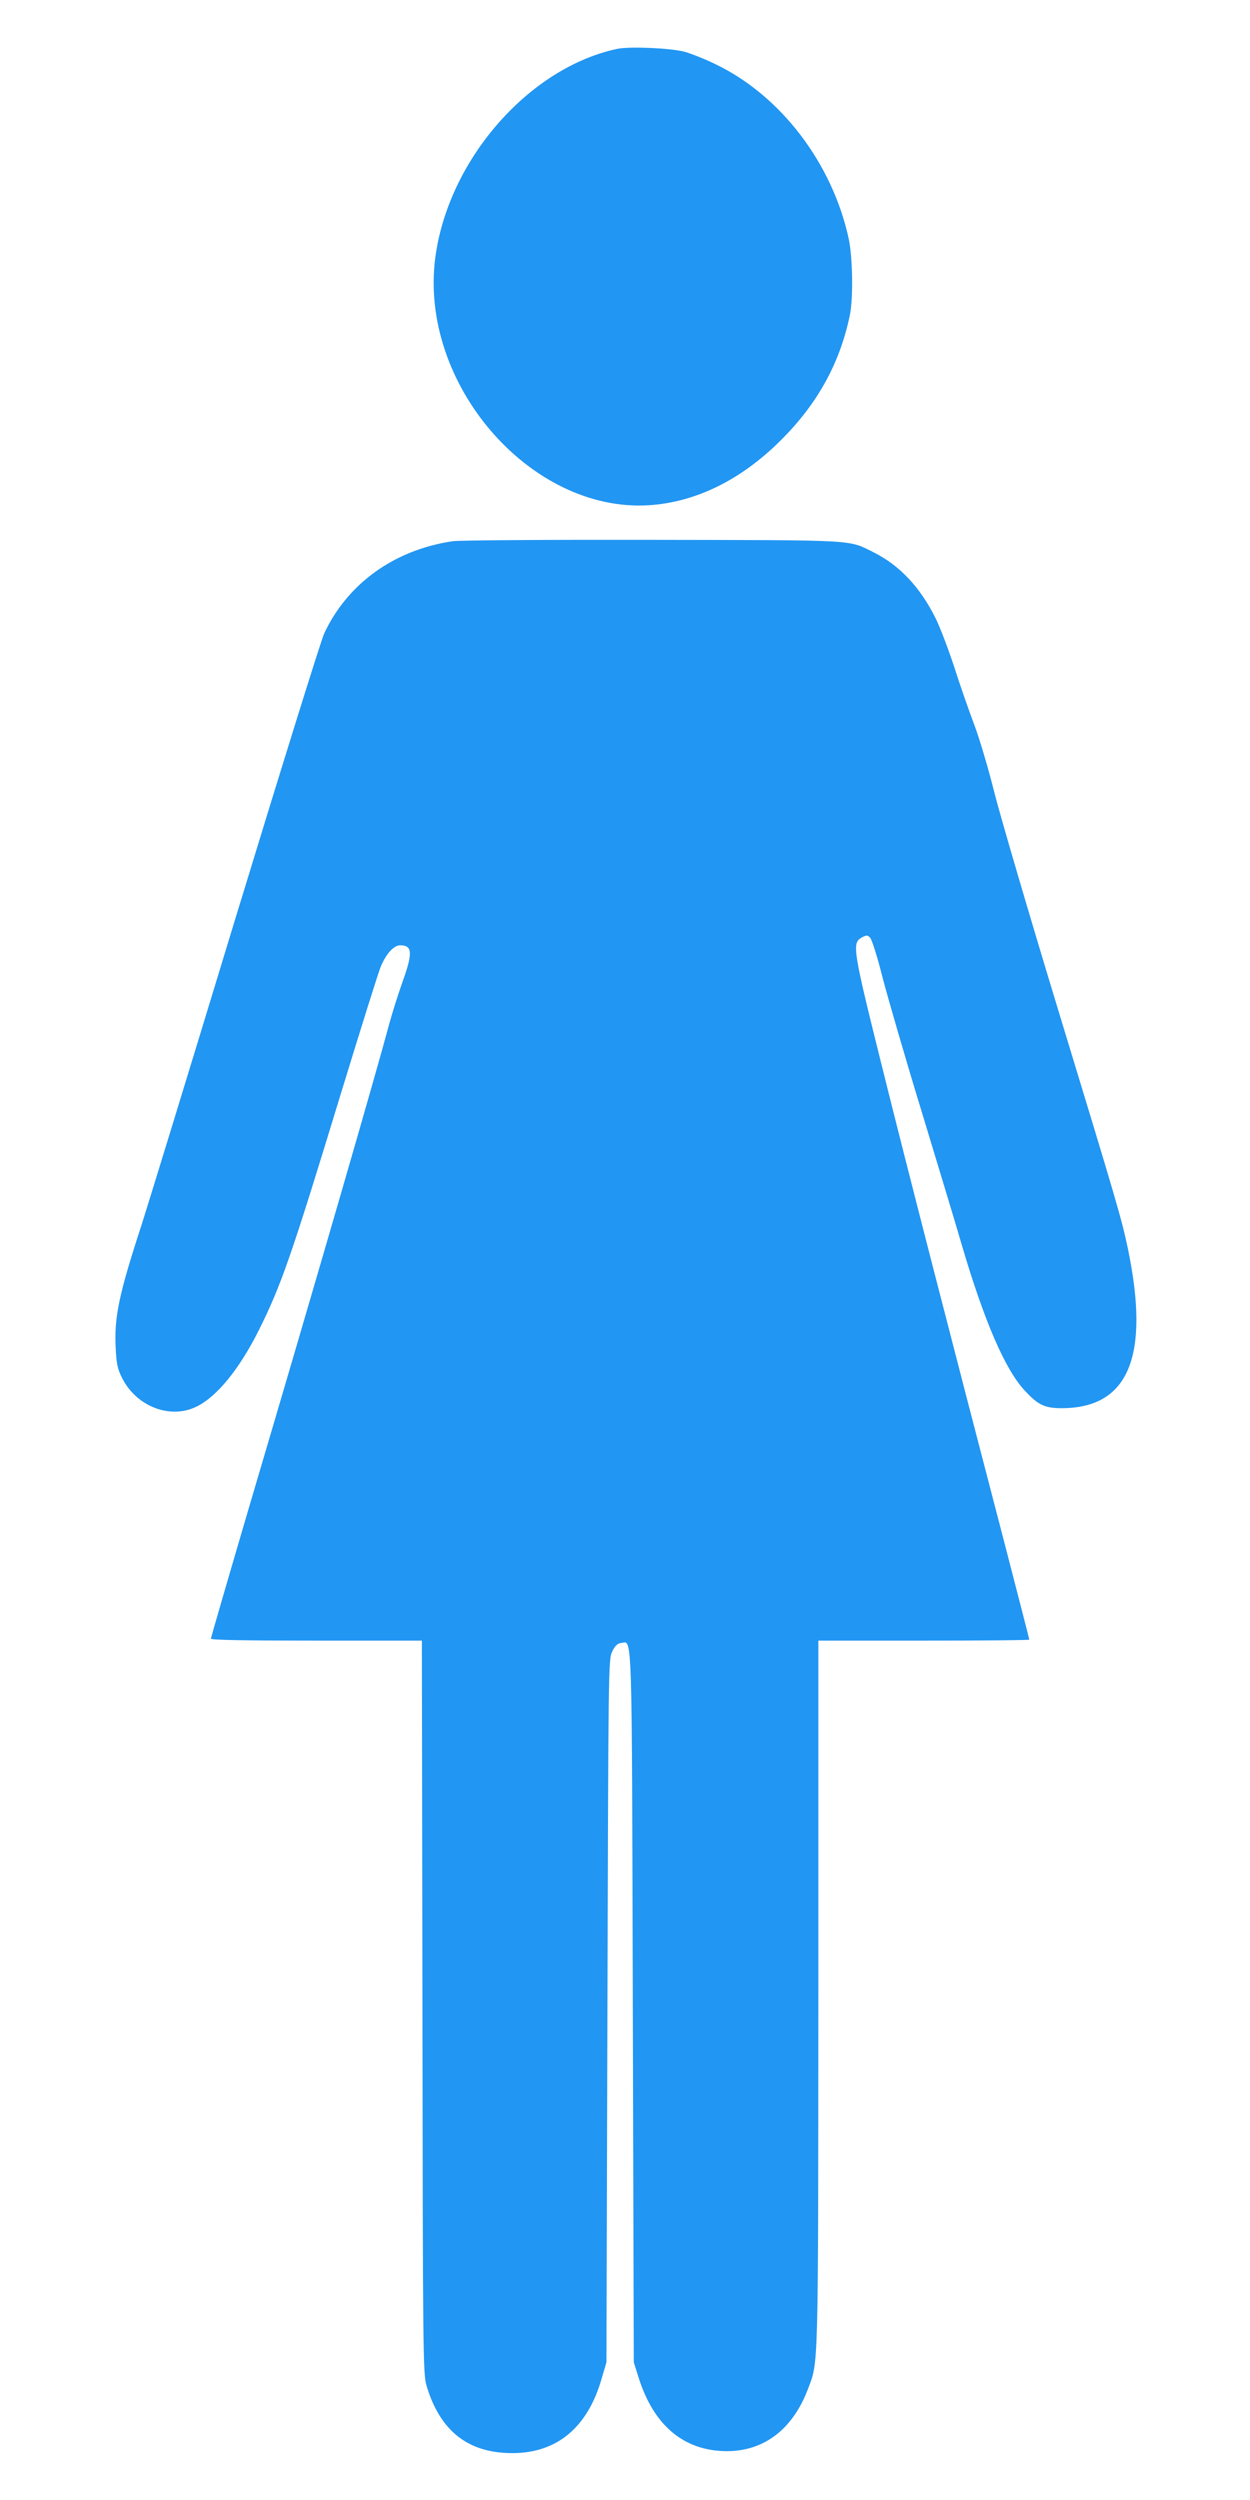 <?xml version="1.0" standalone="no"?>
<!DOCTYPE svg PUBLIC "-//W3C//DTD SVG 20010904//EN"
 "http://www.w3.org/TR/2001/REC-SVG-20010904/DTD/svg10.dtd">
<svg version="1.0" xmlns="http://www.w3.org/2000/svg"
 width="640pt" height="1280pt" viewBox="0 0 640 1280"
 preserveAspectRatio="xMidYMid meet">
<g transform="translate(0,1280) scale(0.1,-0.1)"
fill="#2196f3" stroke="none">
<path d="M3161 12550 c-453 -96 -865 -567 -932 -1067 -86 -644 483 -1306 1091
-1270 242 15 476 130 681 336 186 186 299 392 350 636 18 86 15 293 -5 390
-83 387 -347 734 -680 895 -55 27 -128 56 -161 65 -71 19 -280 28 -344 15z"/>
<path d="M2318 10029 c-299 -44 -539 -217 -658 -472 -16 -34 -220 -690 -454
-1457 -233 -767 -451 -1478 -484 -1580 -112 -344 -137 -462 -130 -616 4 -85 9
-111 32 -157 73 -149 250 -217 386 -147 103 52 216 192 313 385 117 234 167
378 423 1218 102 334 194 627 205 652 29 65 66 105 98 105 63 0 65 -39 12
-187 -21 -59 -51 -153 -66 -208 -78 -290 -364 -1278 -711 -2452 -112 -381
-204 -697 -204 -703 0 -7 175 -10 540 -10 l540 0 3 -1877 c2 -1777 3 -1881 21
-1938 69 -232 213 -345 439 -345 230 0 388 133 459 387 l23 78 5 1800 c5 1775
5 1801 25 1840 14 29 27 41 46 43 57 7 54 109 59 -1868 l5 -1815 23 -73 c77
-250 233 -381 453 -382 191 0 338 112 416 319 54 142 52 75 53 2024 l0 1807
540 0 c297 0 540 2 540 5 0 3 -56 220 -124 483 -272 1043 -494 1904 -627 2439
-153 614 -158 644 -107 673 25 13 29 13 43 -1 9 -9 38 -101 64 -205 27 -104
118 -418 204 -699 85 -280 176 -581 201 -668 114 -388 222 -639 322 -746 69
-75 103 -91 191 -91 342 1 452 266 338 816 -33 156 -49 211 -361 1236 -146
480 -290 972 -321 1093 -30 121 -77 281 -105 355 -28 74 -75 209 -104 300 -30
91 -72 201 -94 245 -79 159 -184 270 -315 336 -135 67 -71 63 -1135 65 -531 1
-991 -2 -1022 -7z"/>
</g>
</svg>
